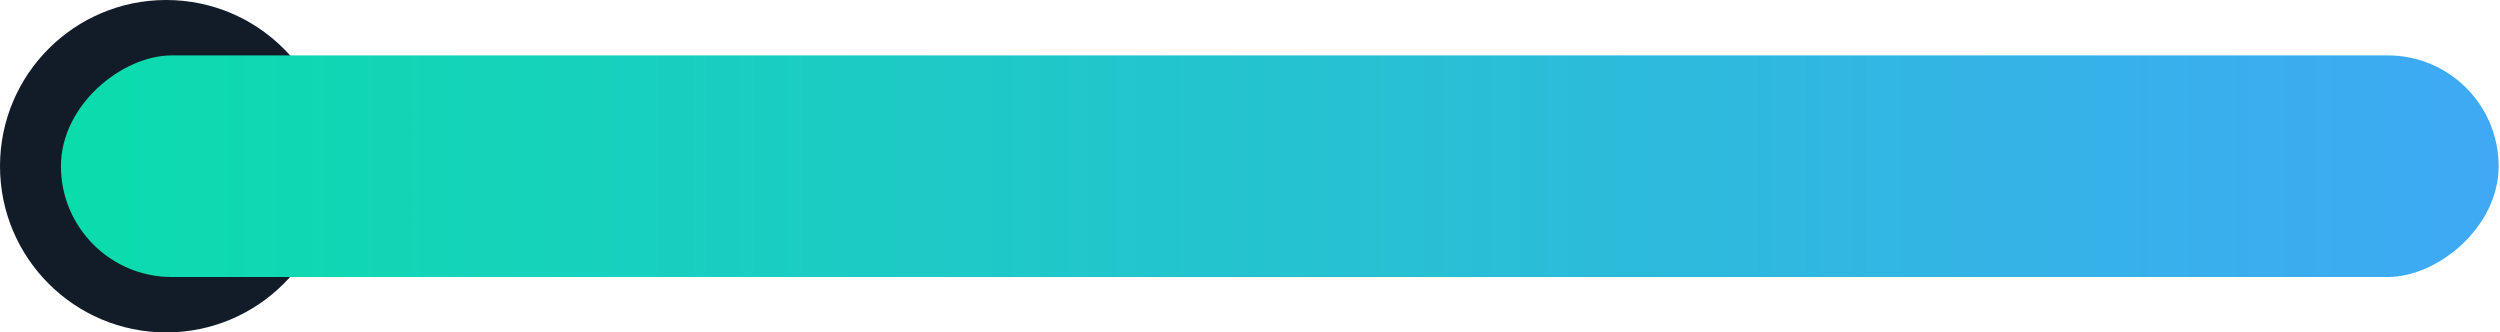 <svg width="361" height="48" viewBox="0 0 361 48" fill="none" xmlns="http://www.w3.org/2000/svg">
<path d="M48 24C48 10.745 37.255 4.88538e-06 24 3.14722e-06C10.745 1.40906e-06 4.88538e-06 10.745 3.14722e-06 24C1.40906e-06 37.255 10.745 48 24 48C37.255 48 48 37.255 48 24Z" fill="#121C29"/>
<rect x="360.801" y="8" width="32" height="352" rx="16" transform="rotate(90 360.801 8)" fill="url(#paint0_linear_2599_27289)"/>
<defs>
<linearGradient id="paint0_linear_2599_27289" x1="376.79" y1="8" x2="376.79" y2="360" gradientUnits="userSpaceOnUse">
<stop stop-color="#3FA9F5"/>
<stop offset="1" stop-color="#0BDCAC"/>
</linearGradient>
</defs>
</svg>

